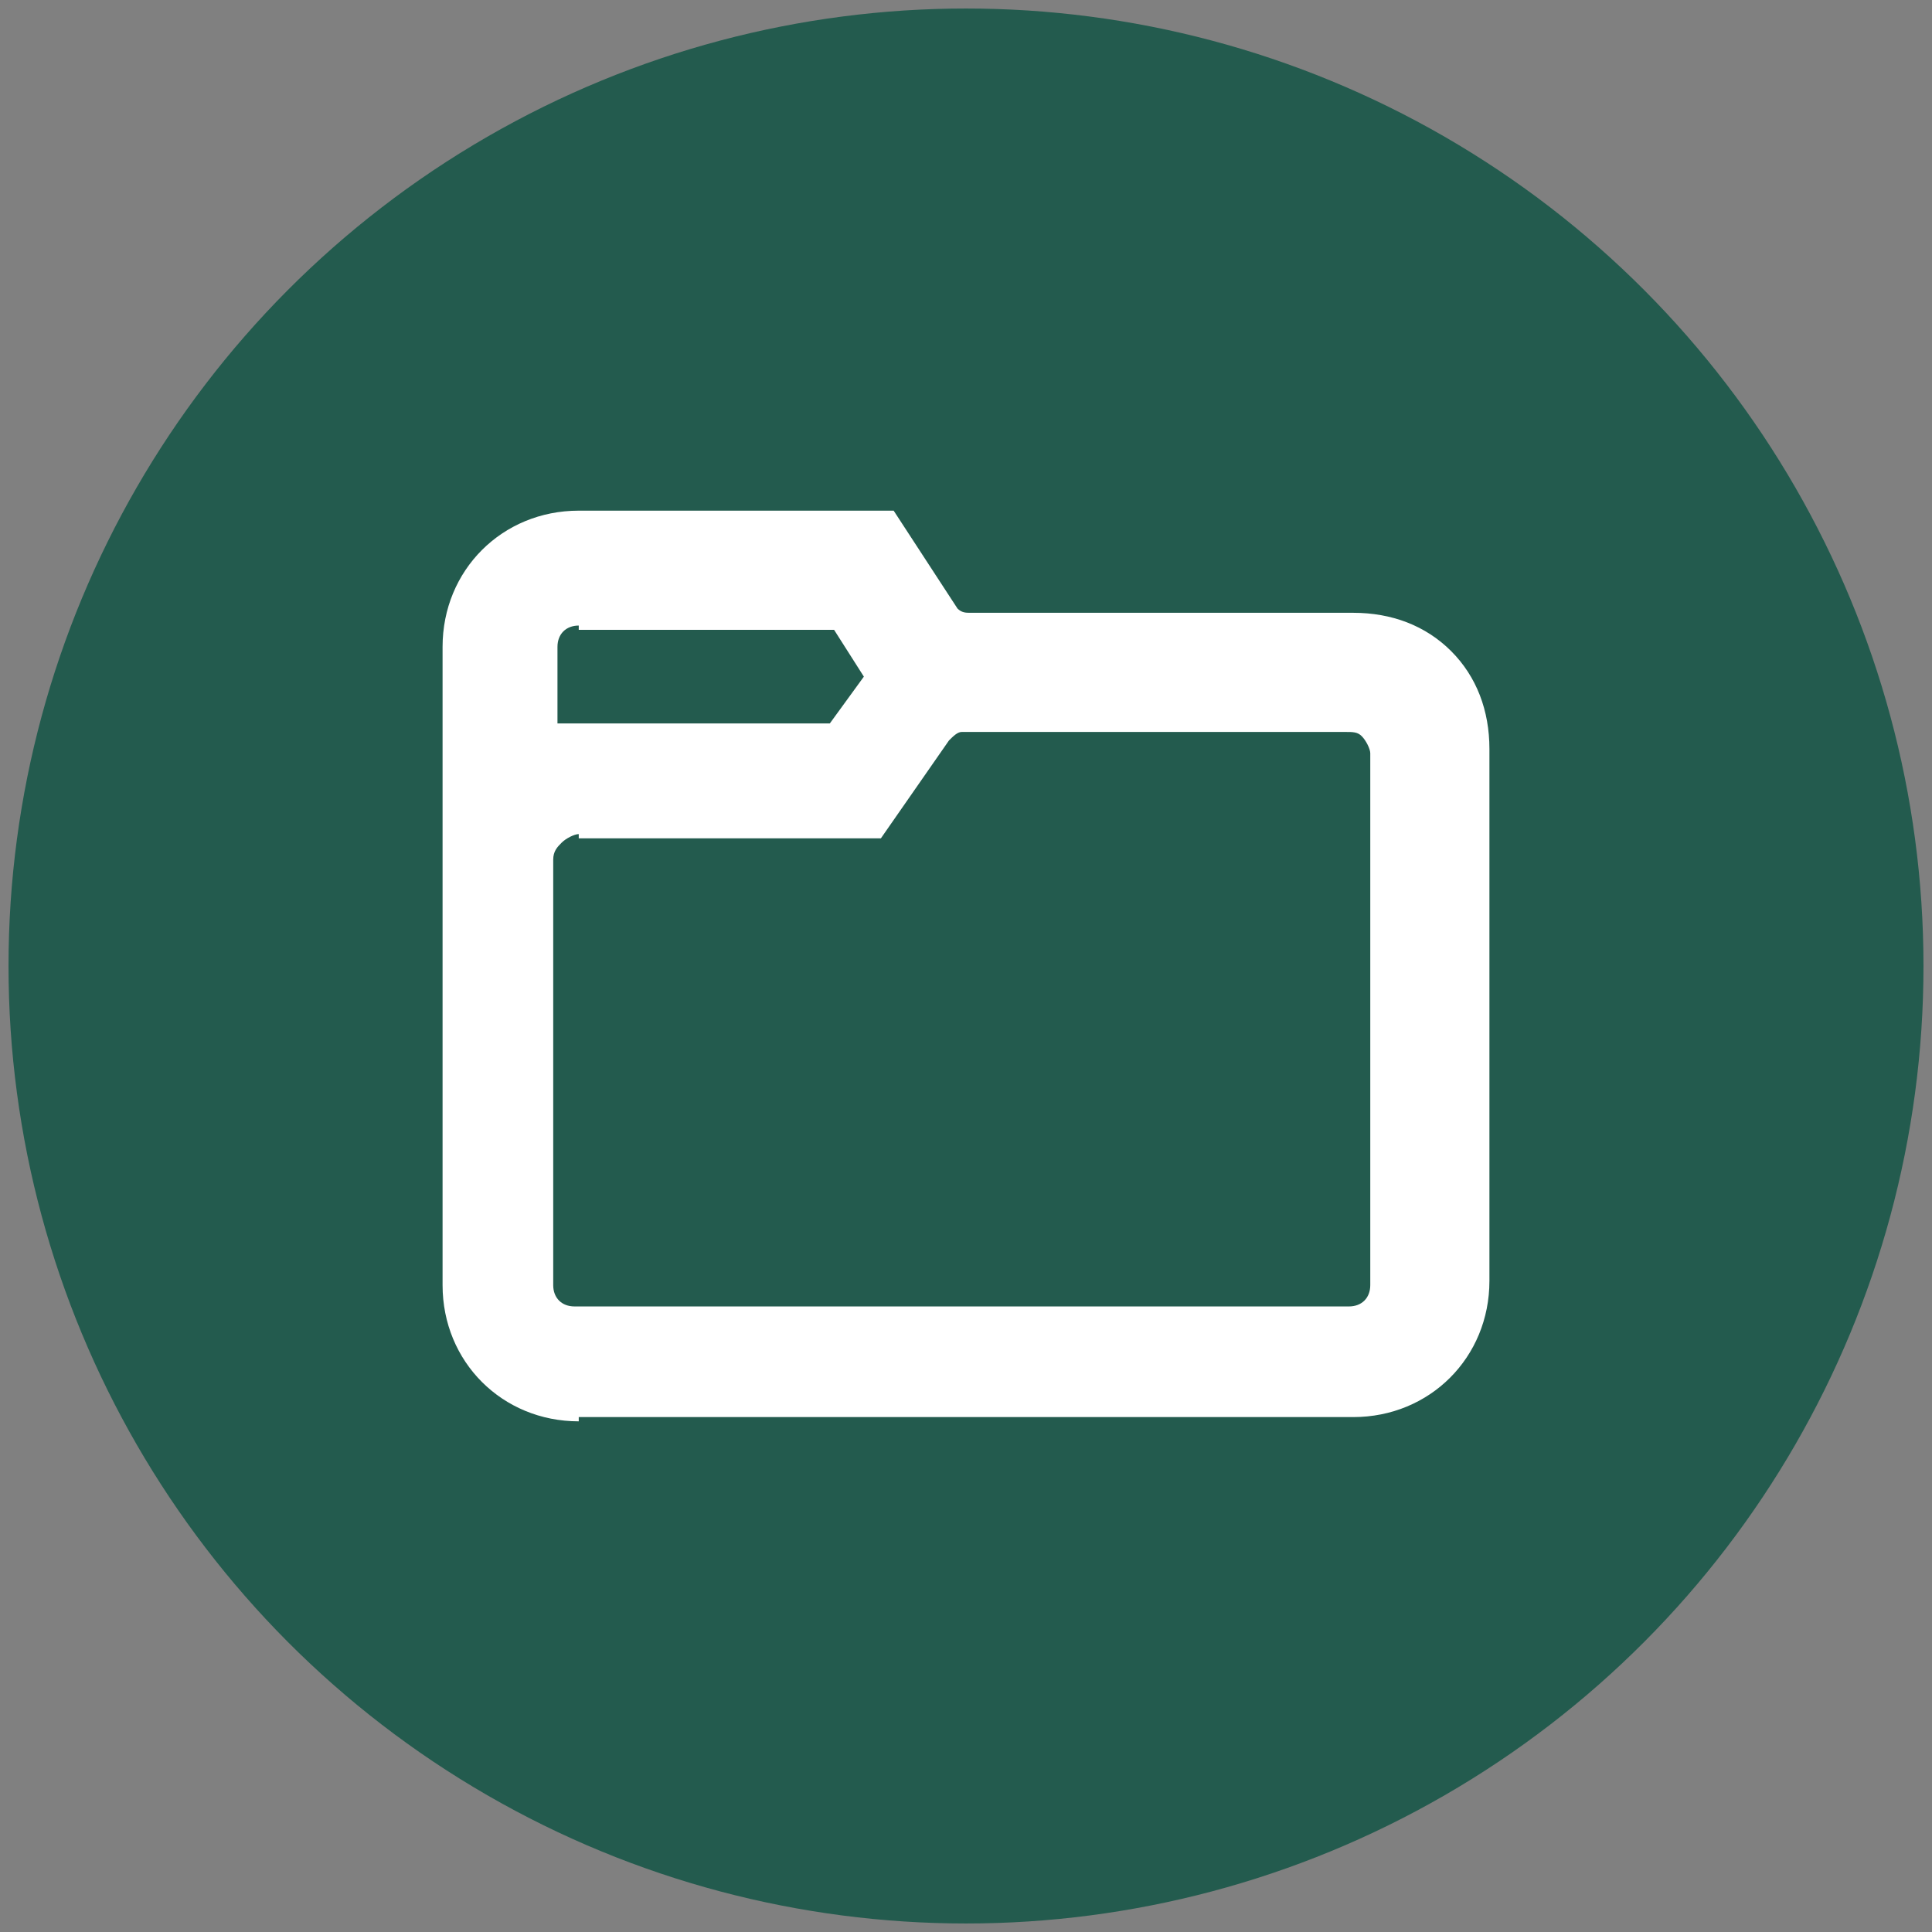 <?xml version="1.0" encoding="utf-8"?>
<!-- Generator: Adobe Illustrator 25.2.1, SVG Export Plug-In . SVG Version: 6.00 Build 0)  -->
<svg version="1.1" id="Layer_1" xmlns="http://www.w3.org/2000/svg" xmlns:xlink="http://www.w3.org/1999/xlink" x="0px" y="0px"
	 viewBox="0 0 45.4 45.4" style="enable-background:new 0 0 45.4 45.4;" xml:space="preserve">
<rect x="0" y="0" width="45.4" height="45.4" fill="#808080" stroke="none"/>
<style type="text/css">
	.st0{fill:#235B4E;}
	.st1{fill:#FFFFFF;}
</style>
<g>
	<circle class="st0" cx="22.7" cy="22.7" r="22.5"/>
	<path class="st1" d="M13.6,33.4c-1.8,0-3.2-1.4-3.2-3.2V15.2c0-1.8,1.4-3.2,3.2-3.2H21l1.5,2.3c0.1,0.1,0.2,0.1,0.3,0.1l9,0
		c0.9,0,1.7,0.3,2.3,0.9c0.6,0.6,0.9,1.4,0.9,2.3v12.5c0,1.8-1.4,3.2-3.2,3.2H13.6z M13.6,19.6c-0.1,0-0.3,0.1-0.4,0.2
		c-0.1,0.1-0.2,0.2-0.2,0.4v10c0,0.3,0.2,0.5,0.5,0.5h18.2c0.3,0,0.5-0.2,0.5-0.5V17.7c0-0.1-0.1-0.3-0.2-0.4
		c-0.1-0.1-0.2-0.1-0.4-0.1l-9,0c-0.1,0-0.2,0.1-0.3,0.2l-1.6,2.3H13.6z M13.6,14.7c-0.3,0-0.5,0.2-0.5,0.5V17c0.2,0,0.3,0,0.5,0
		h5.9l0.8-1.1l-0.7-1.1H13.6z"/>
</g>
</svg>
